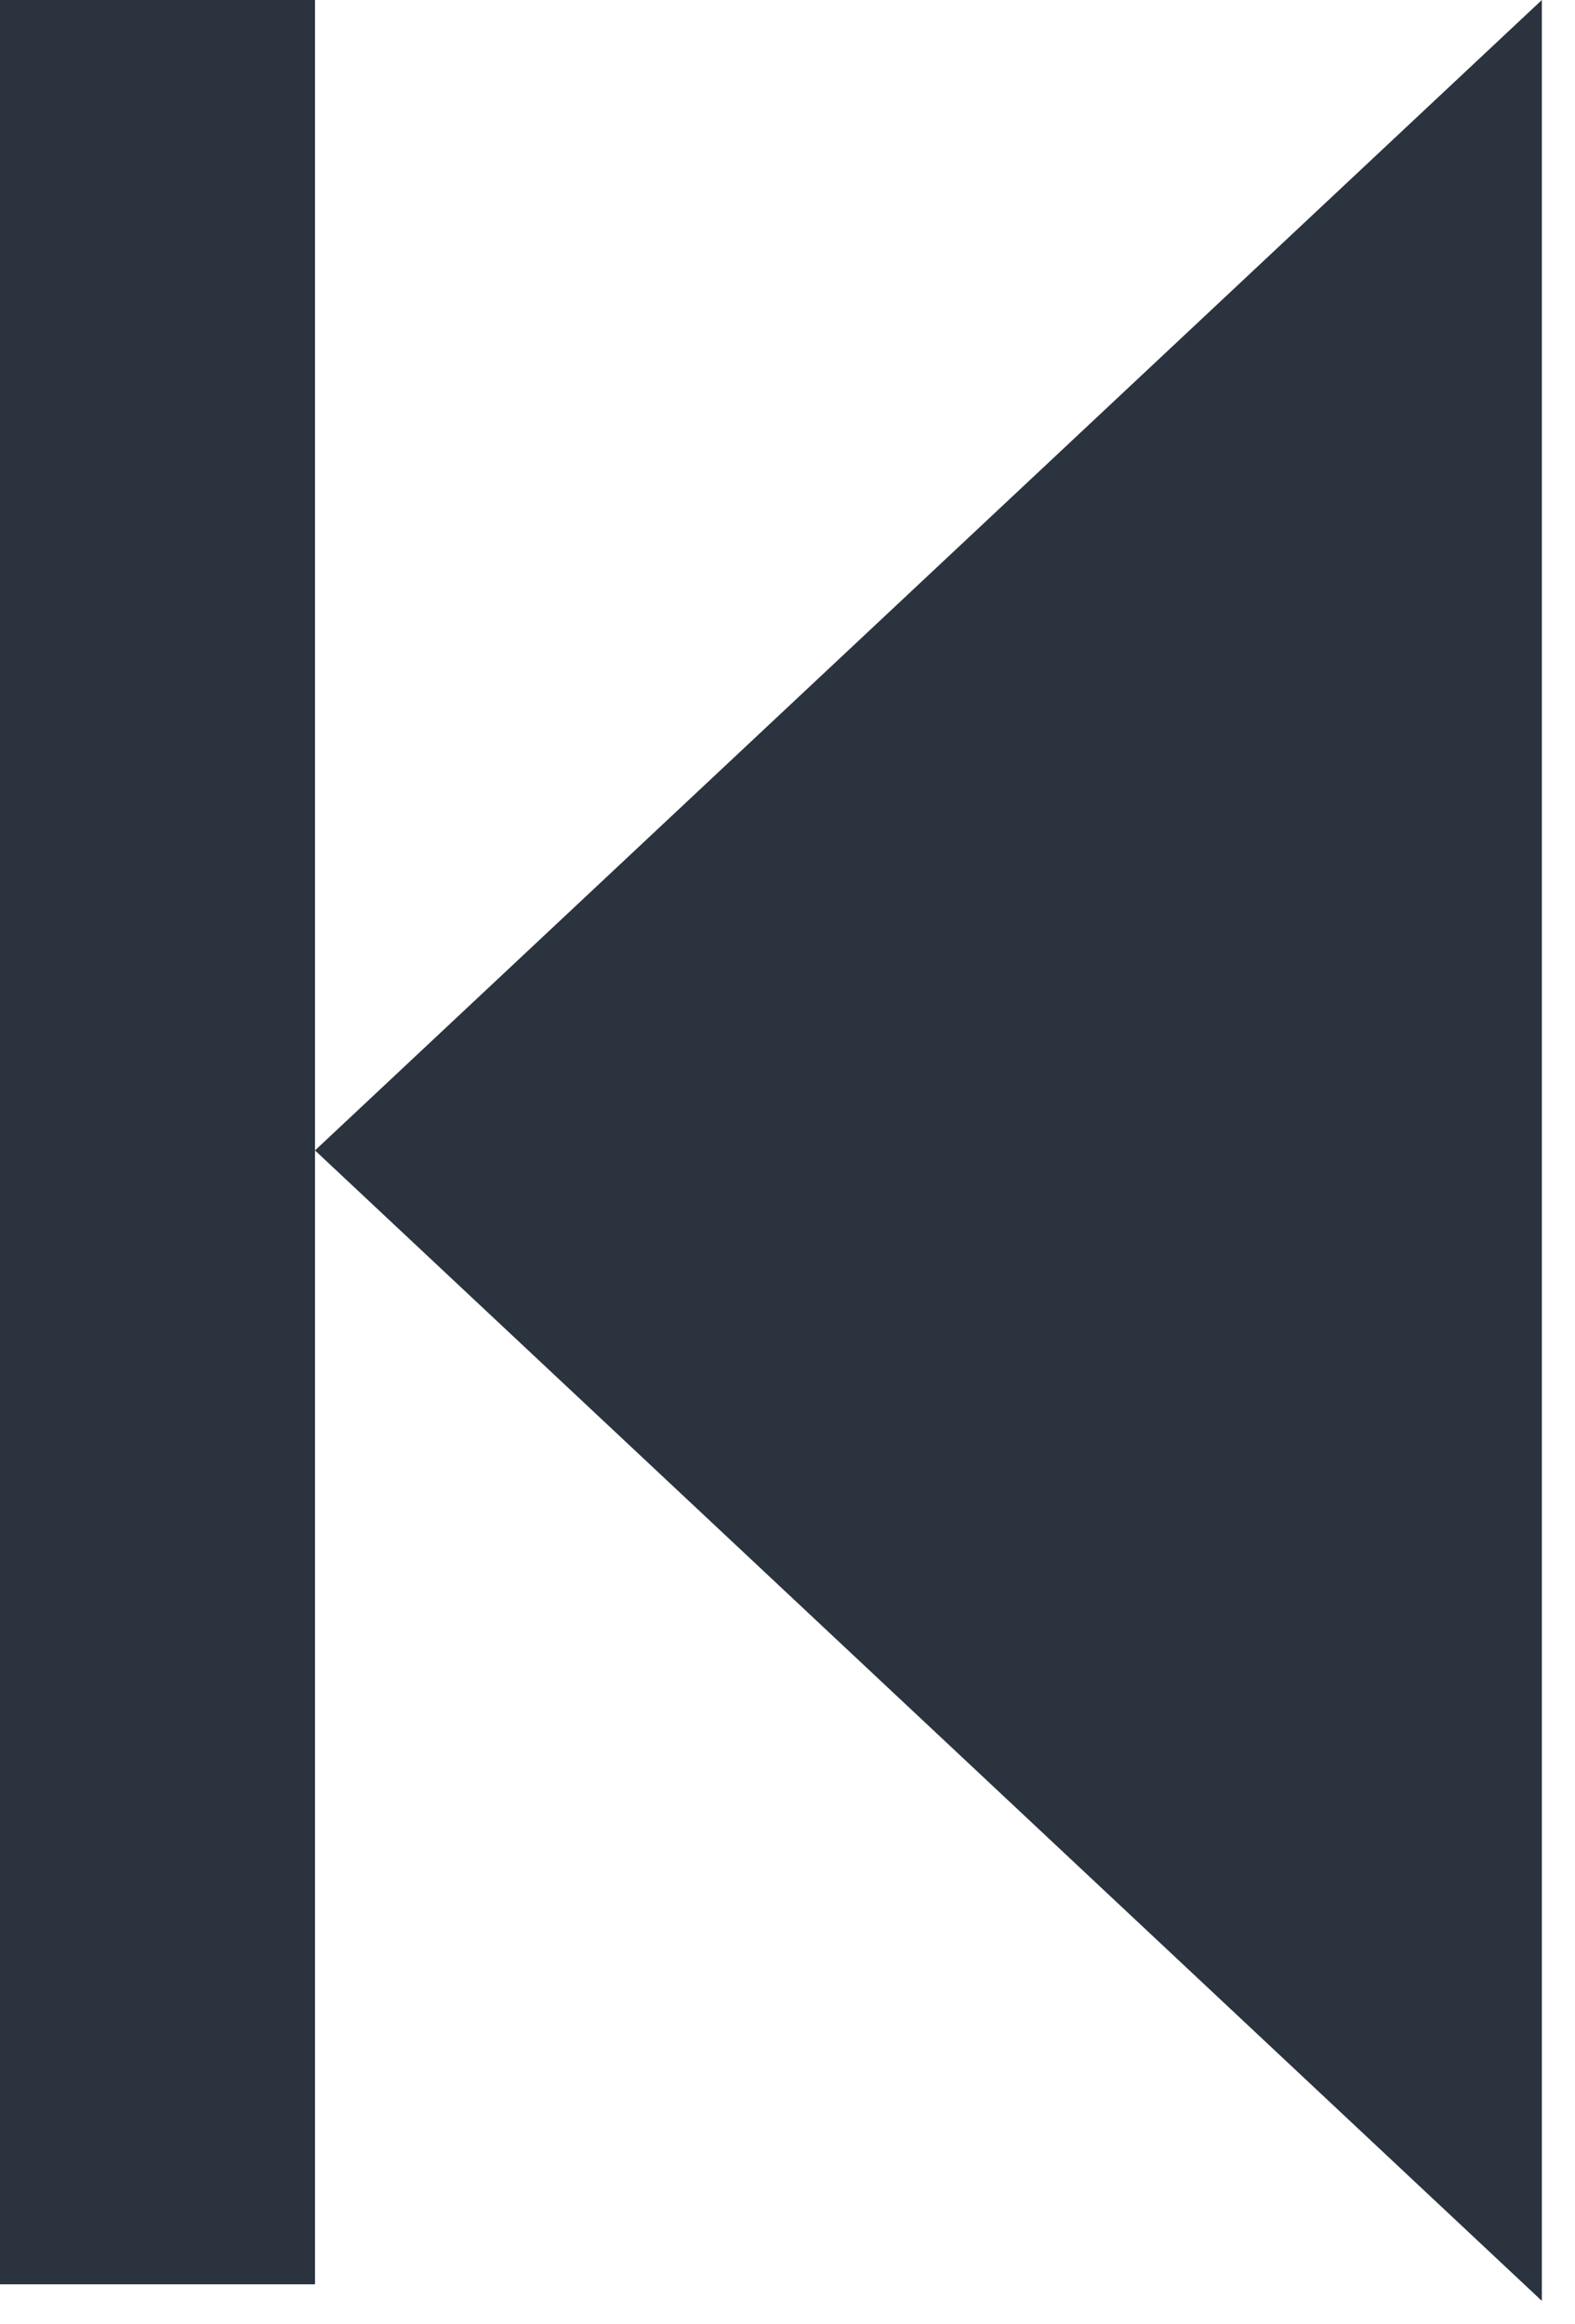 <svg width="40" height="59" viewBox="0 0 40 59" fill="none" xmlns="http://www.w3.org/2000/svg">
<path d="M8 29.21L39.158 0V58.421L8 29.21Z" fill="#2a333e"/>
<rect width="8" height="58" fill="#2a333e"/>
</svg>
